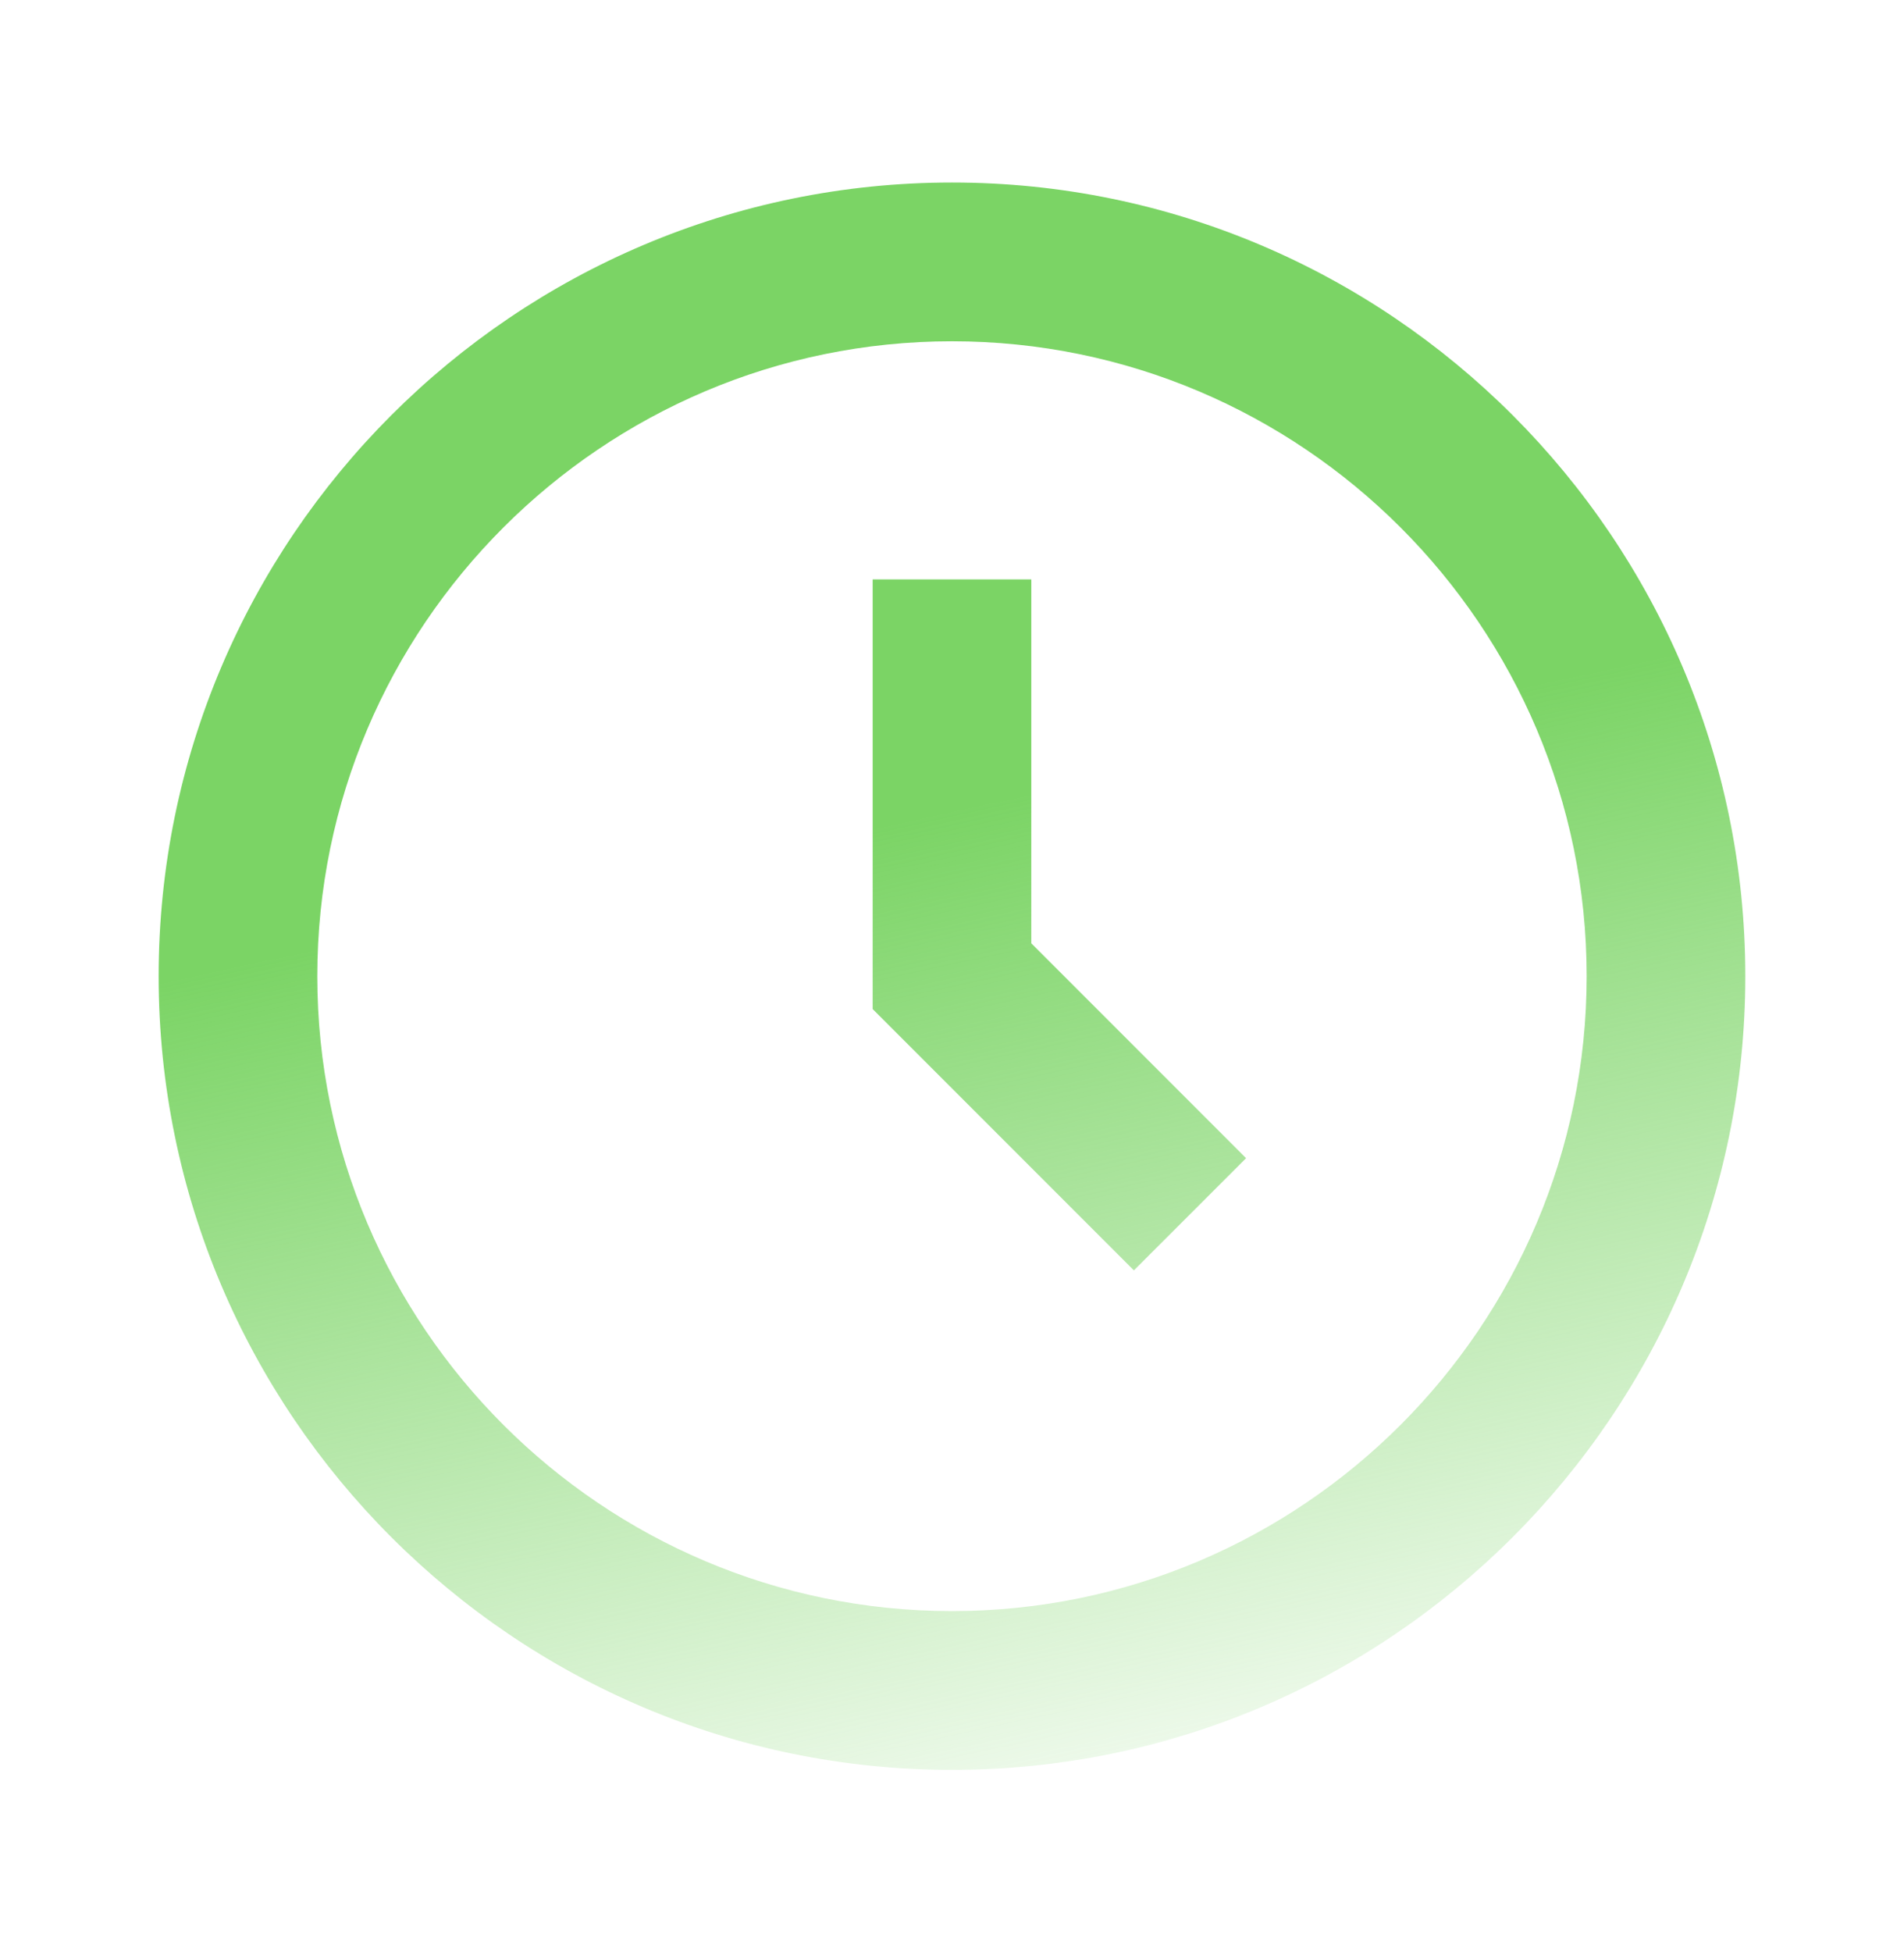 <?xml version="1.0" encoding="UTF-8"?> <svg xmlns="http://www.w3.org/2000/svg" width="40" height="41" viewBox="0 0 40 41" fill="none"> <path d="M20 3.833C10.81 3.833 3.333 11.31 3.333 20.5C3.333 29.69 10.81 37.167 20 37.167C29.19 37.167 36.666 29.69 36.666 20.5C36.666 11.31 29.19 3.833 20 3.833ZM20 33.833C12.648 33.833 6.666 27.852 6.666 20.5C6.666 13.148 12.648 7.167 20 7.167C27.351 7.167 33.333 13.148 33.333 20.5C33.333 27.852 27.351 33.833 20 33.833Z" fill="url(#paint0_linear_232_1084)"></path> <path d="M21.666 12.167H18.333V21.19L23.821 26.678L26.178 24.322L21.666 19.81V12.167Z" fill="url(#paint1_linear_232_1084)"></path> <defs> <linearGradient id="paint0_linear_232_1084" x1="19.996" y1="17.01" x2="24.969" y2="39.95" gradientUnits="userSpaceOnUse"> <stop stop-color="#7BD465"></stop> <stop offset="1" stop-color="#7BD465" stop-opacity="0"></stop> </linearGradient> <linearGradient id="paint1_linear_232_1084" x1="19.996" y1="17.01" x2="24.969" y2="39.95" gradientUnits="userSpaceOnUse"> <stop stop-color="#7BD465"></stop> <stop offset="1" stop-color="#7BD465" stop-opacity="0"></stop> </linearGradient> </defs> </svg> 